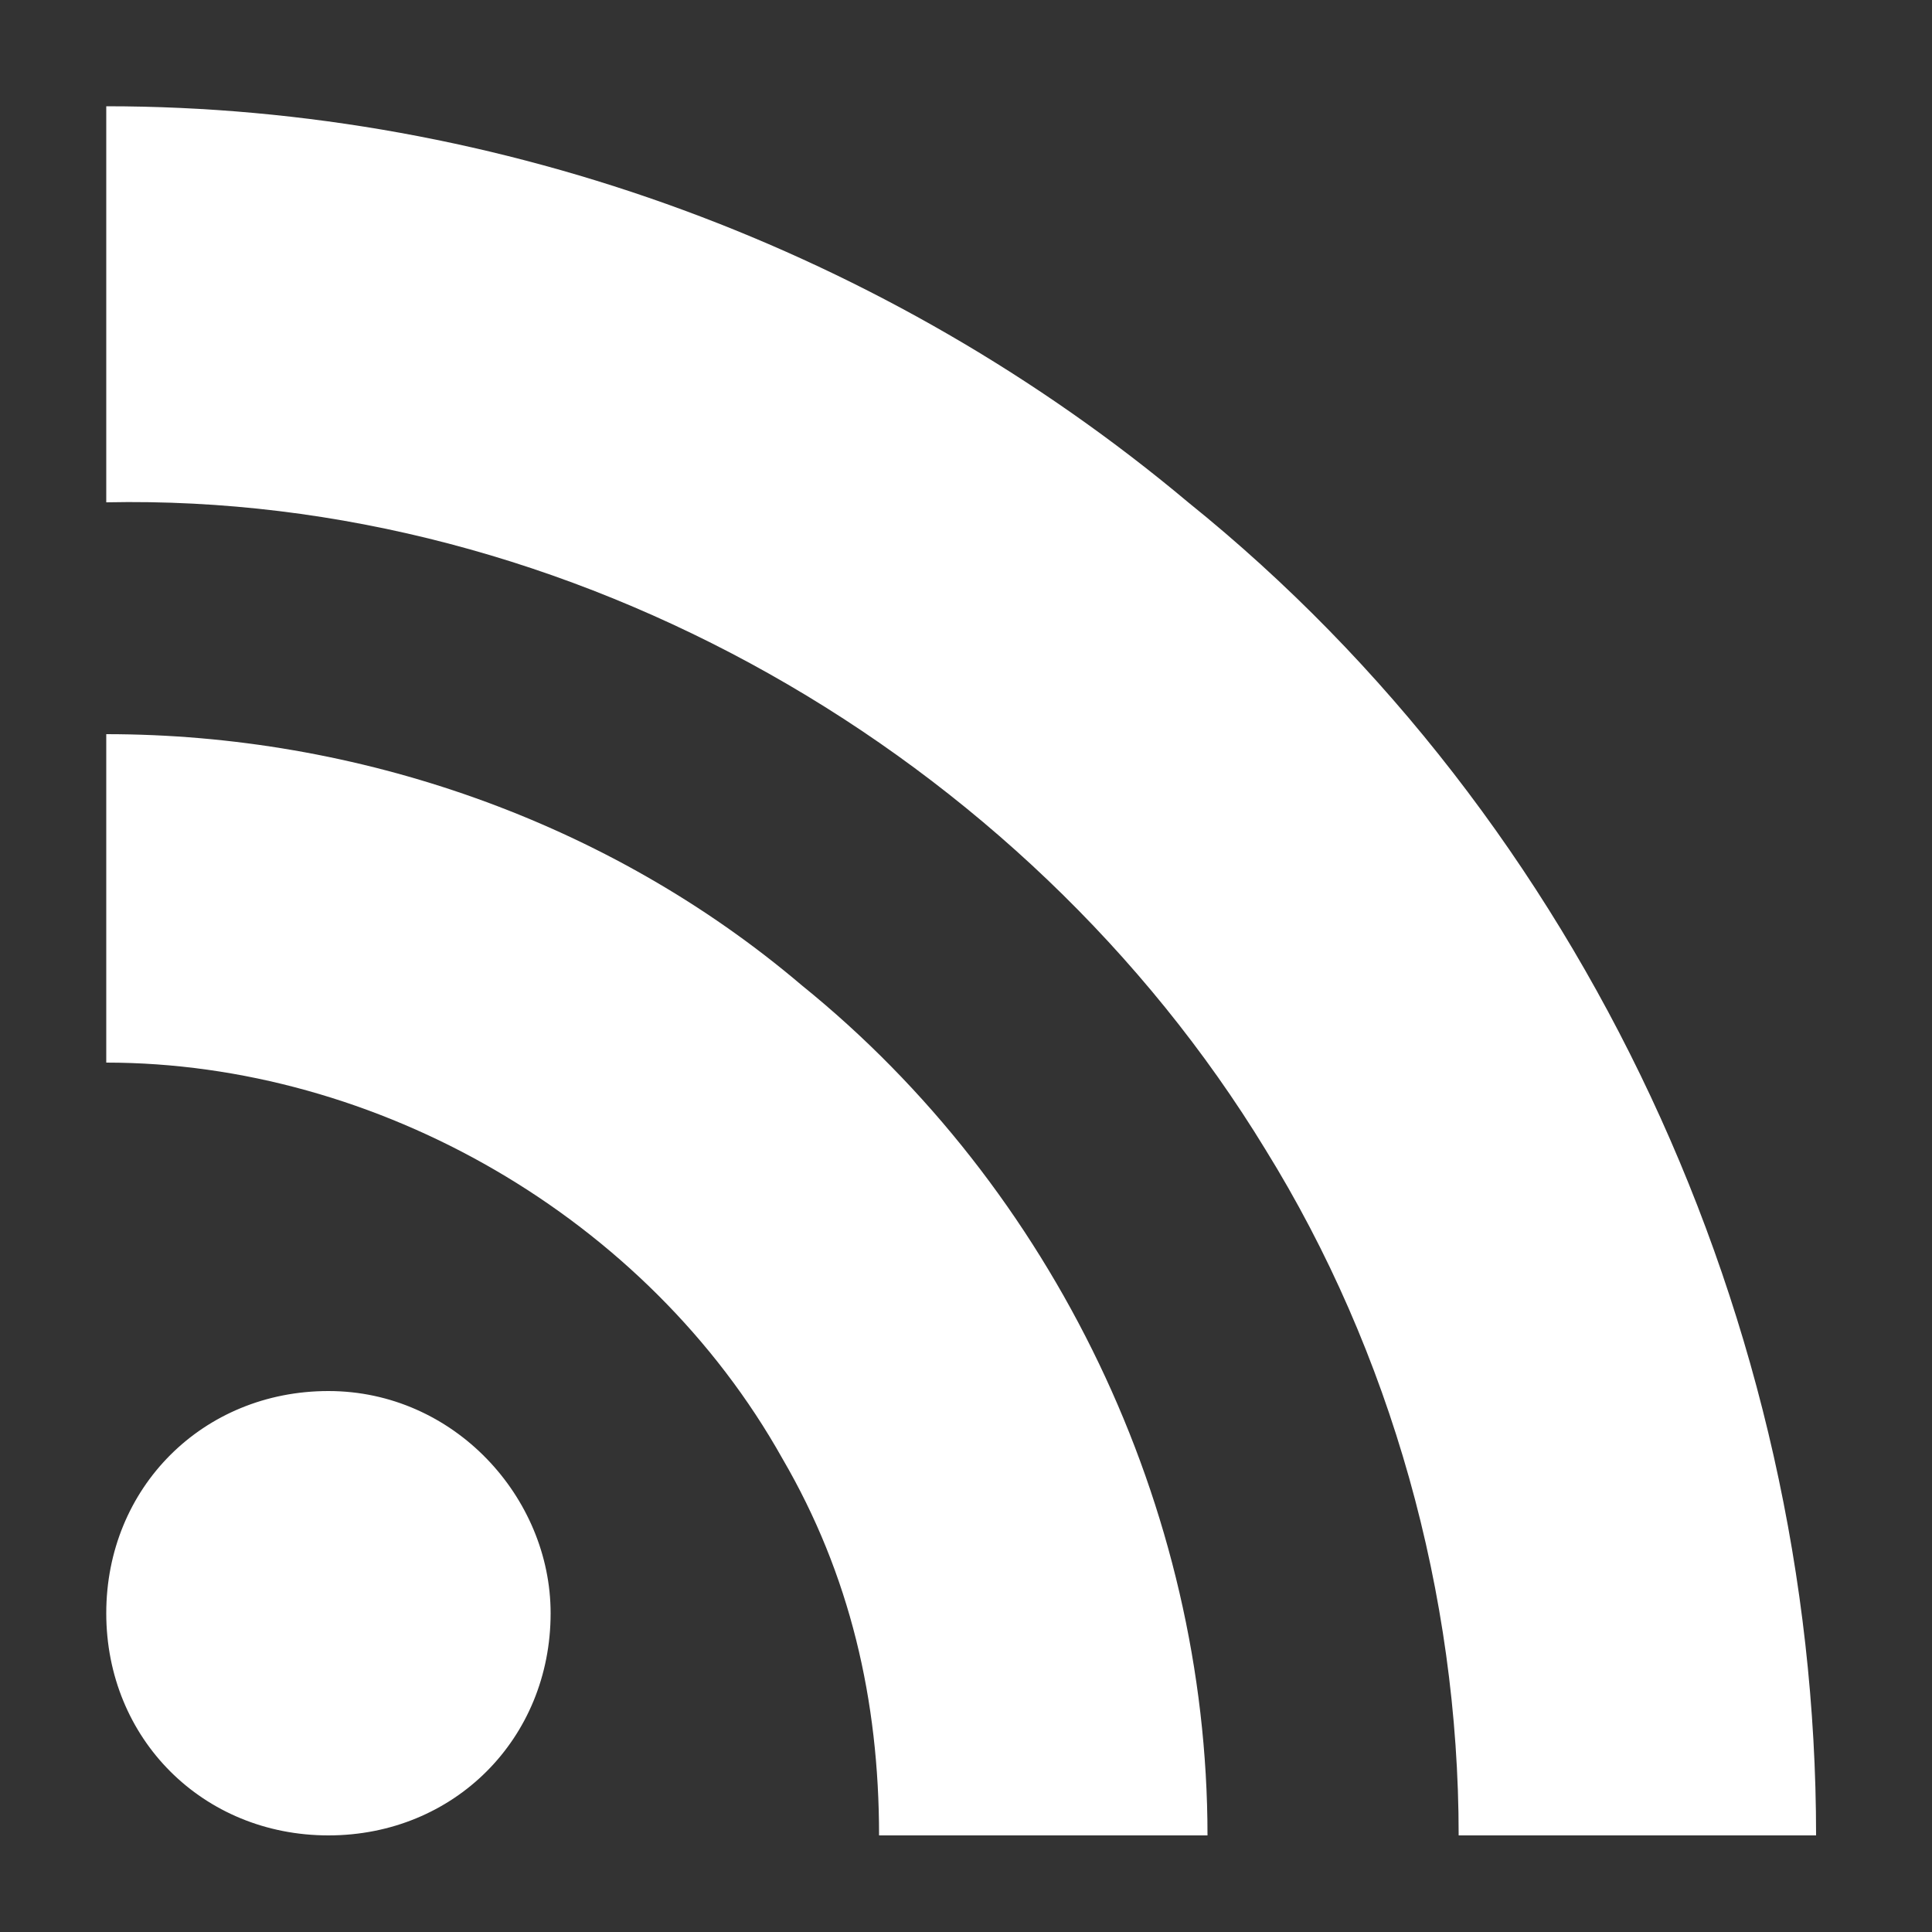 <svg xmlns="http://www.w3.org/2000/svg" width="20" height="20" viewBox="0 0 20 20"><rect x="0" y="0" width="20" height="20" fill="#333333" stroke="none"/><path d="M5.7 16.7c0 1.3-1 2.3-2.3 2.3s-2.3-1-2.3-2.3c0-1.3 1-2.3 2.3-2.3s2.3 1.1 2.3 2.3zM18.8 19c0-5.3-2.4-10.5-6.5-13.8C9.2 2.6 5.2 1.1 1.1 1.1v4.1c4.8-.1 9.5 2.6 12 6.7 1.3 2.1 2 4.6 2 7.1h3.7zm-6.3 0c0-3.4-1.6-6.7-4.2-8.8-2-1.7-4.6-2.6-7.2-2.6V11c2.8 0 5.6 1.6 7 4.1.7 1.2 1 2.5 1 3.9h3.4z" fill="#fff"/></svg>